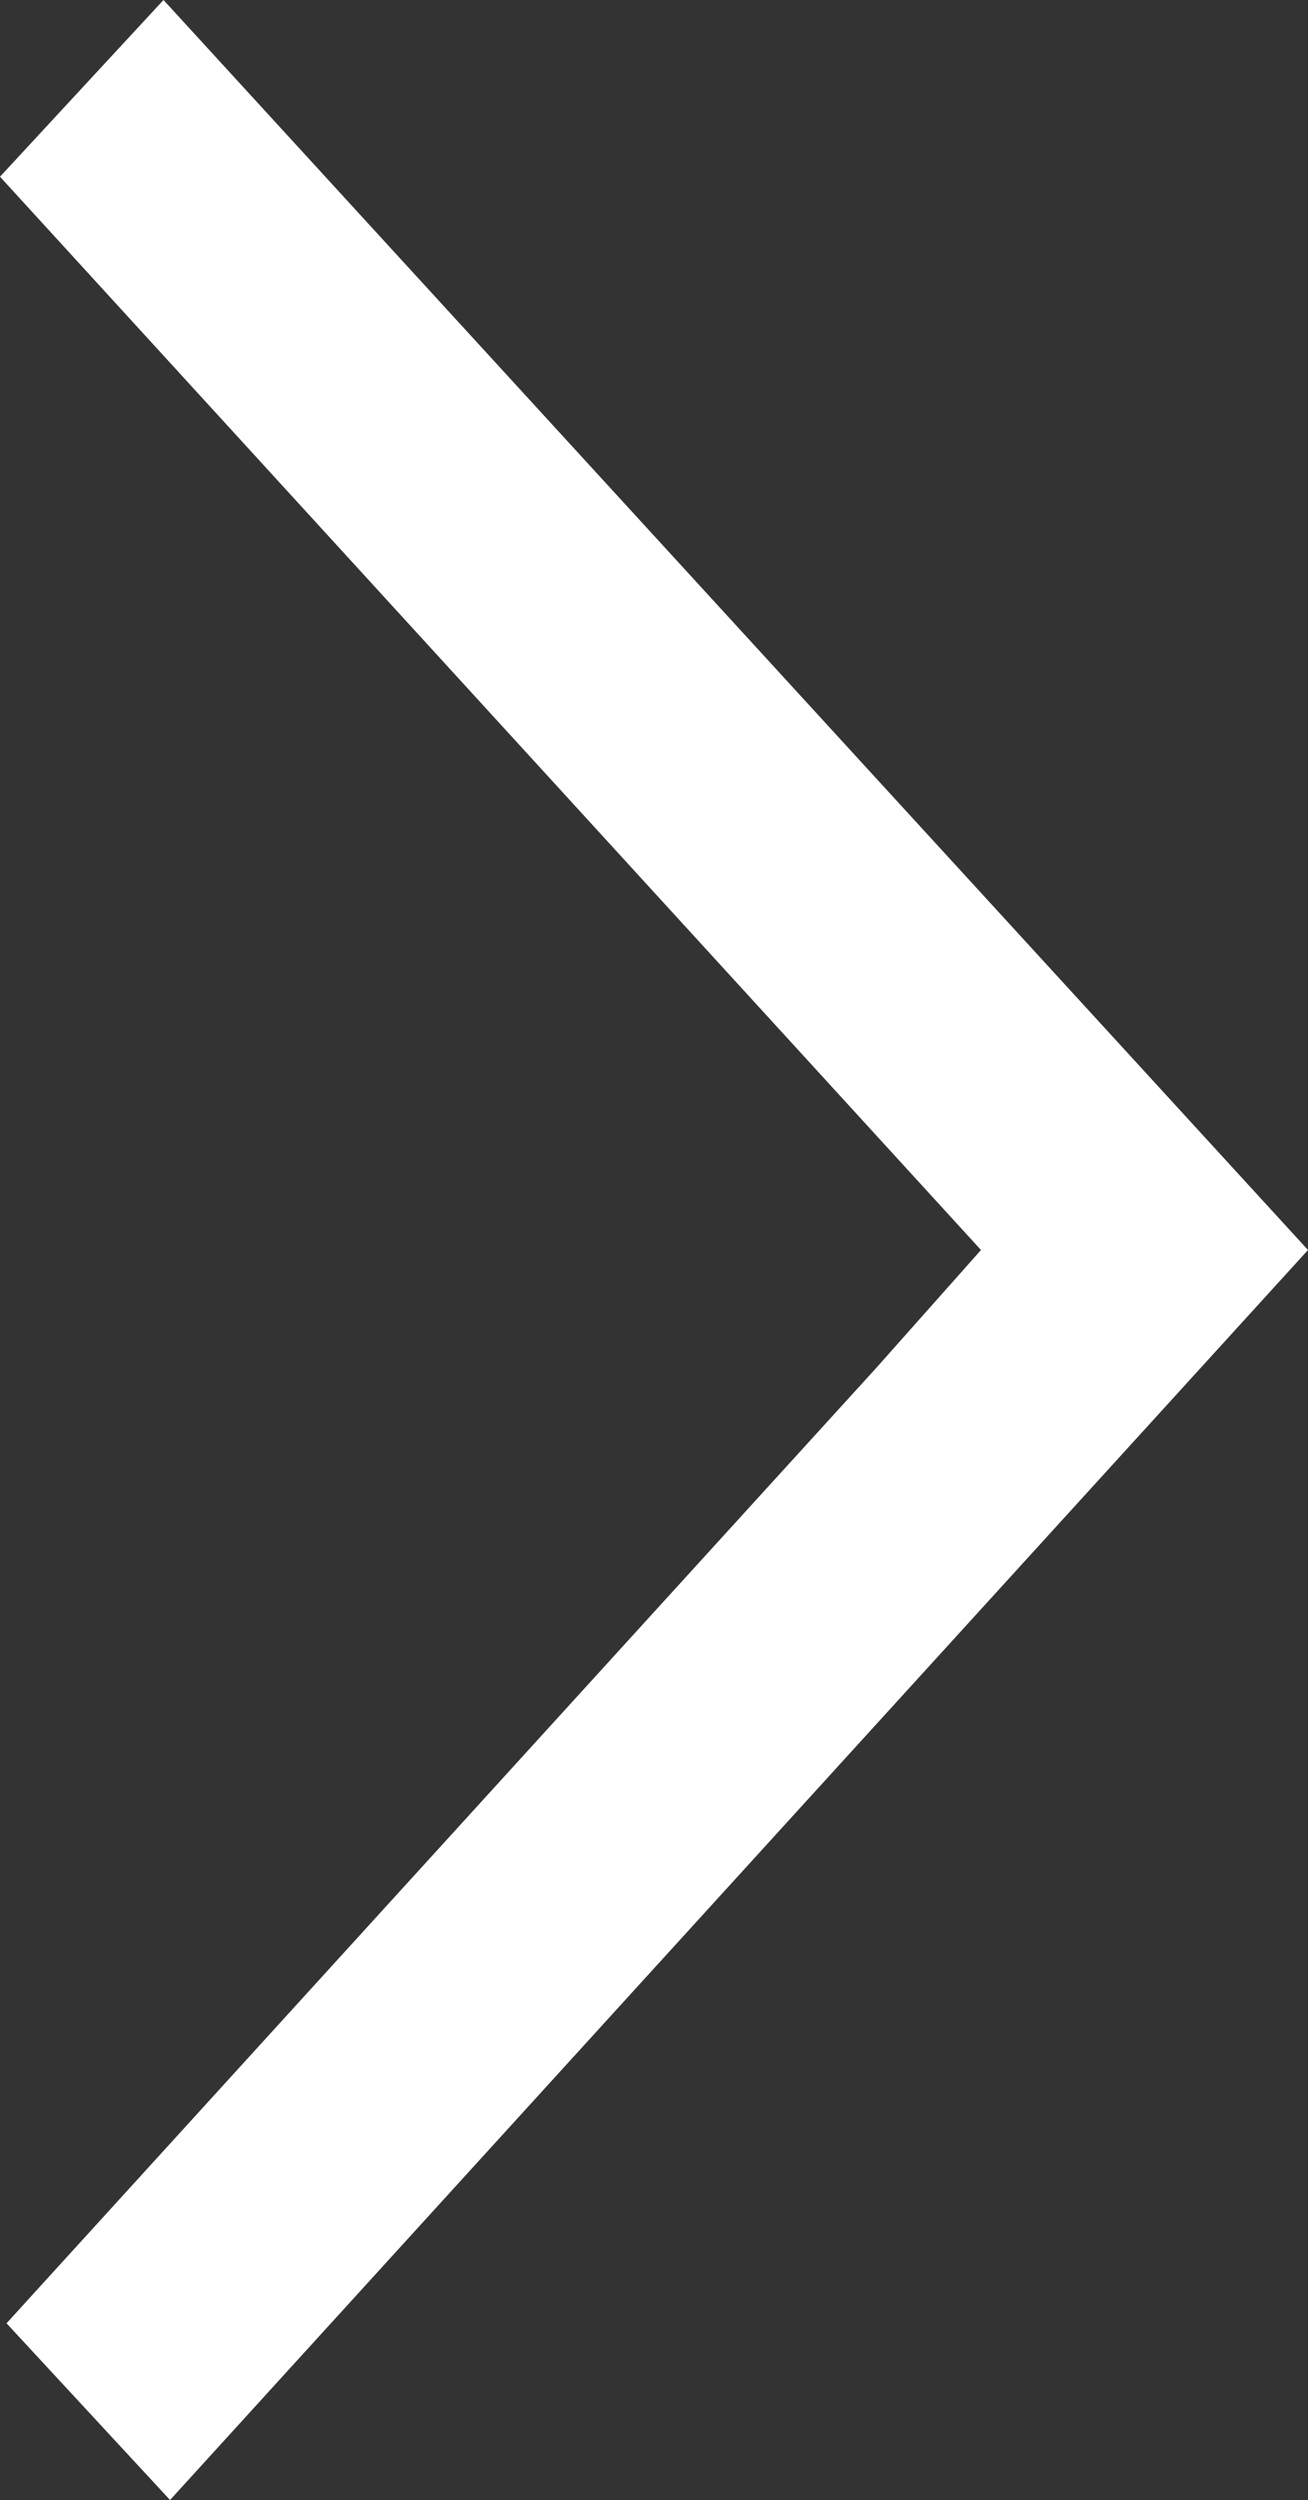 <?xml version="1.0" encoding="utf-8"?>
<!-- Generator: Adobe Illustrator 23.0.4, SVG Export Plug-In . SVG Version: 6.00 Build 0)  -->
<svg version="1.1" id="レイヤー_1" xmlns="http://www.w3.org/2000/svg" xmlns:xlink="http://www.w3.org/1999/xlink" x="0px"
	 y="0px" viewBox="0 0 20 38.2" style="enable-background:new 0 0 20 38.2;" xml:space="preserve">
<rect x="0" y="0" width="20" height="38.2" fill="#333333" stroke="none"/>
<style type="text/css">
	.st0{fill:#FFFFFF;}
</style>
<title>staff-arrow (2)</title>
<g>
	<g id="Conts">
		<path id="staff-arrow" class="st0" d="M2.5,0L0,2.7l15,16.4l-1.6,1.8l0,0L0.1,35.5l2.5,2.7L20,19.1L2.5,0z"/>
	</g>
</g>
</svg>
